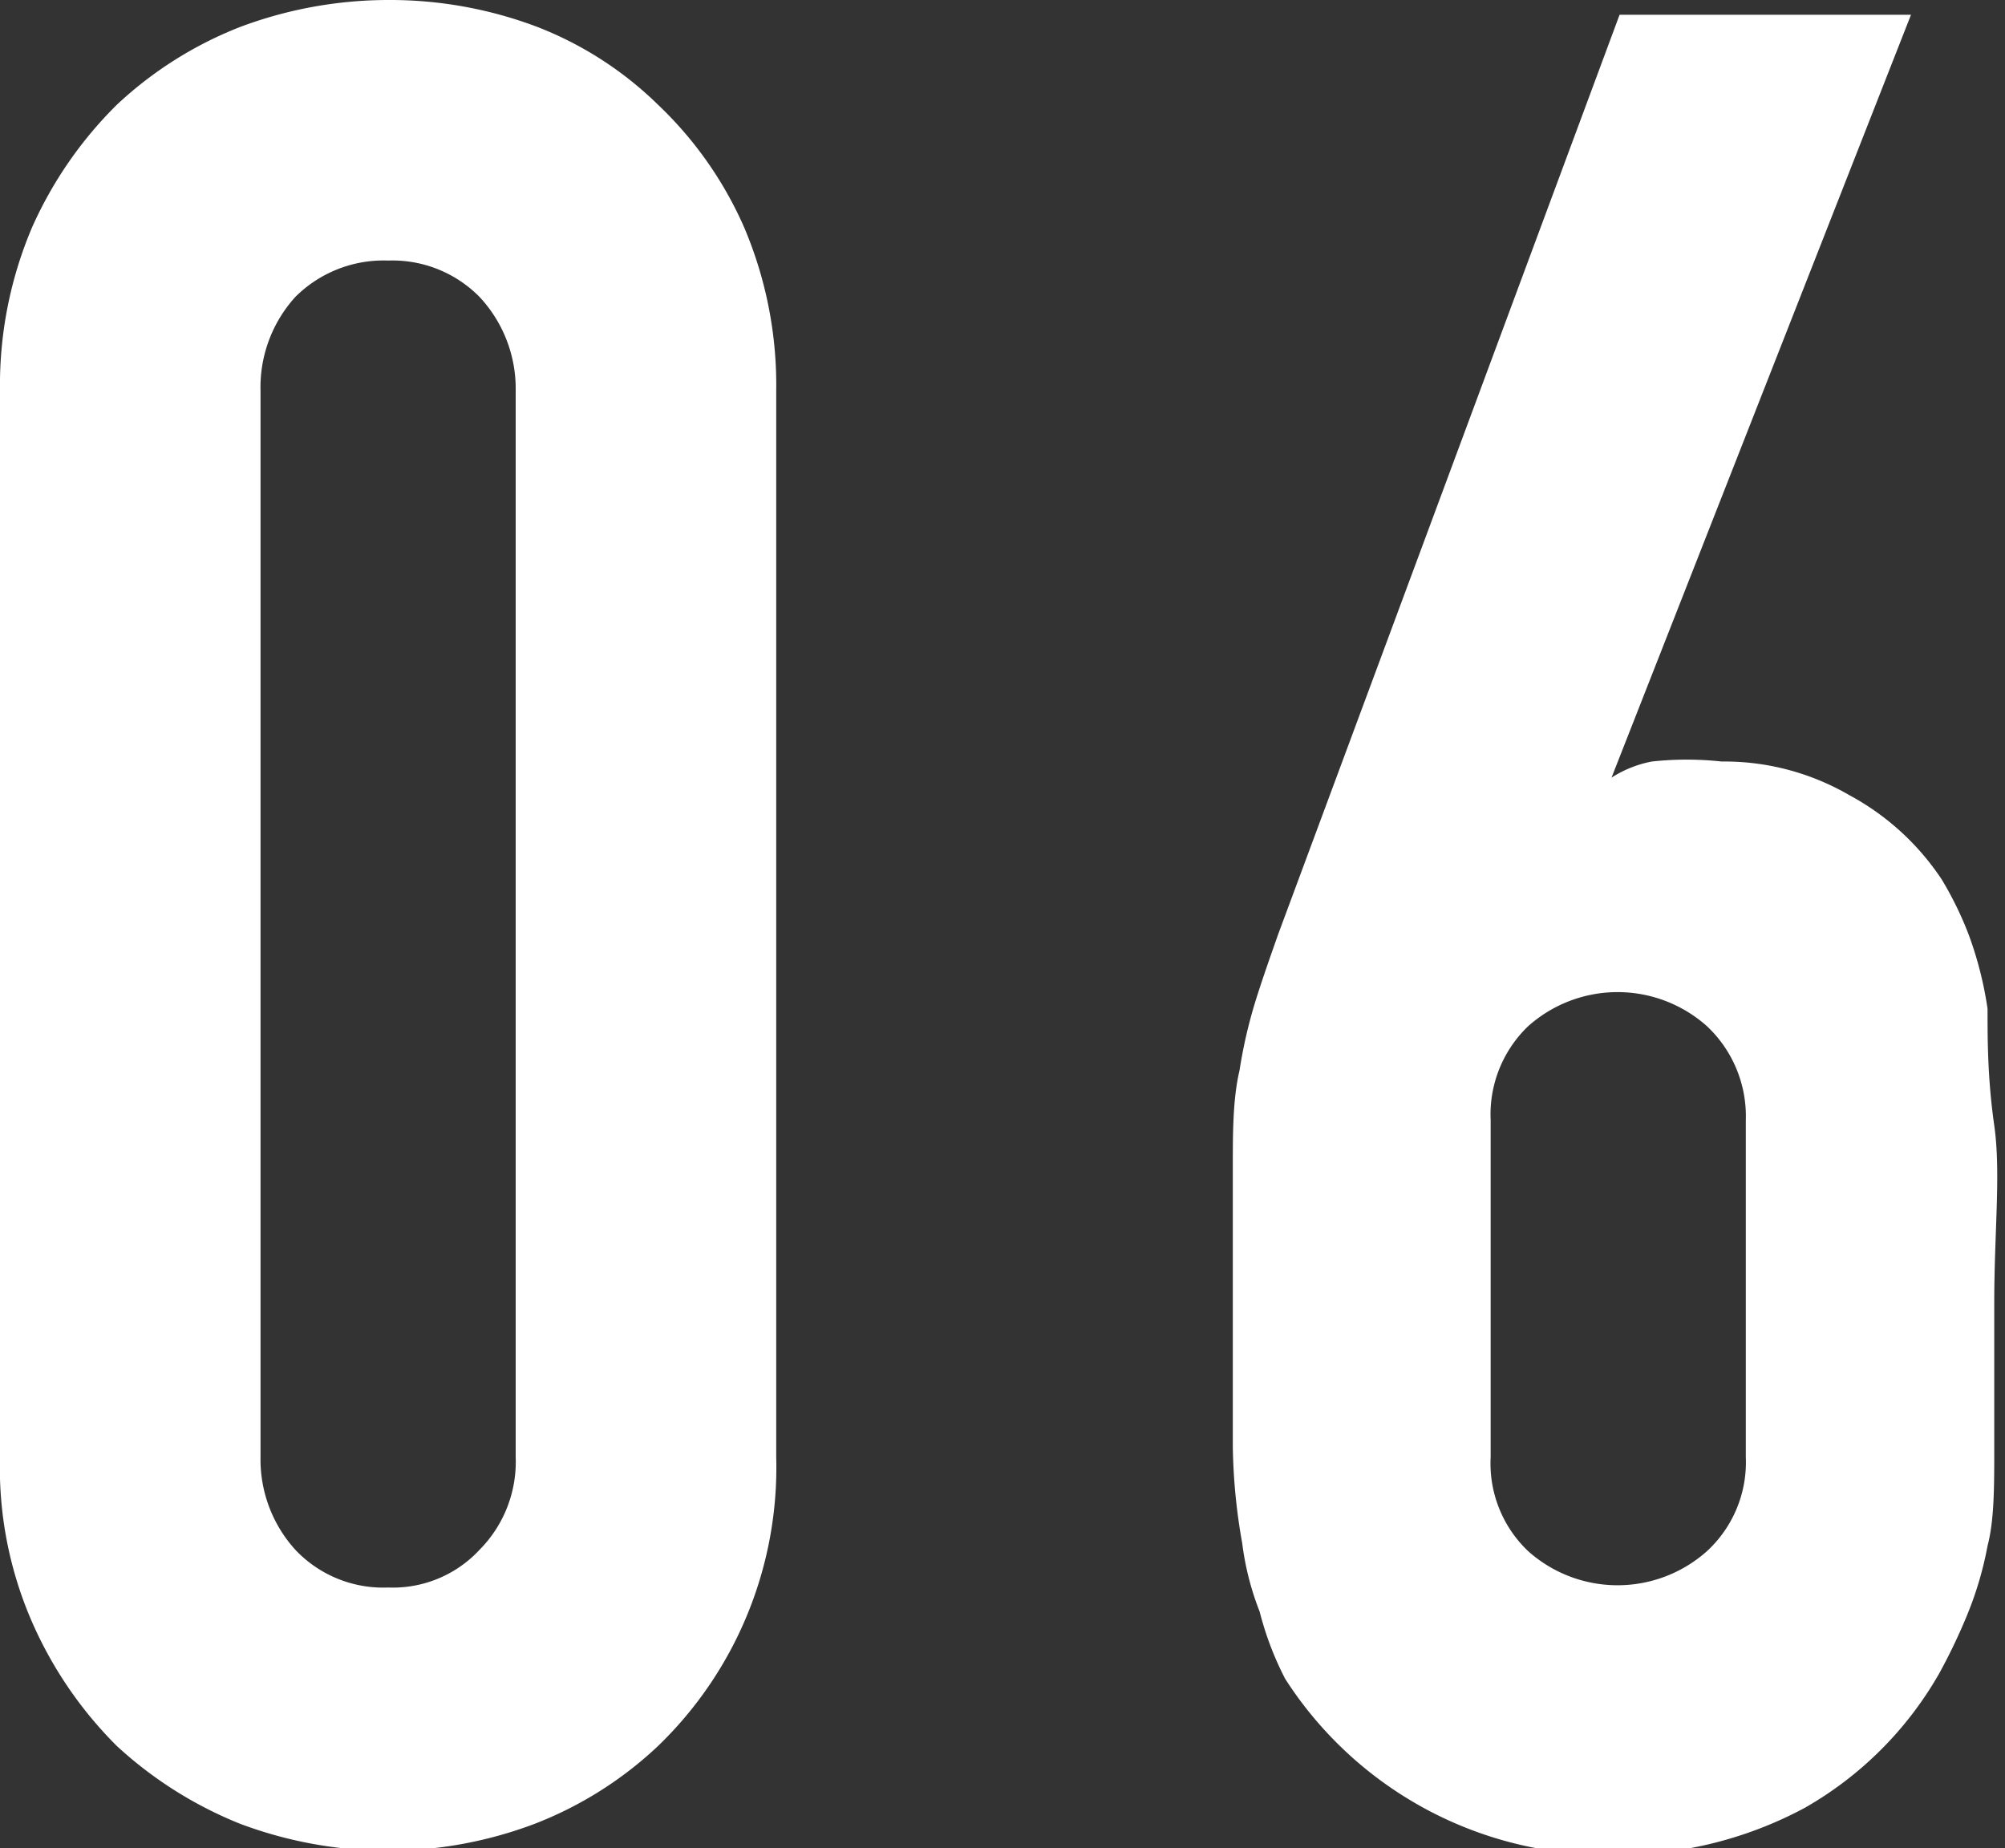 <svg xmlns="http://www.w3.org/2000/svg" viewBox="0 0 14.93 13.76"><rect x="0" y="0" width="14.93" height="13.76" fill="#333333" stroke="none"/><g data-name="レイヤー 2"><path d="M0 2.91a3 3 0 01.24-1.22A3 3 0 01.87.78 2.87 2.87 0 011.79.2a3.15 3.15 0 011.1-.2A3.1 3.1 0 014 .2a2.66 2.66 0 01.9.58 2.82 2.82 0 01.64.91 3 3 0 01.24 1.22v7.94A2.88 2.88 0 014.9 13a2.82 2.82 0 01-.92.58 3.1 3.1 0 01-1.09.2 3.15 3.15 0 01-1.1-.2A3 3 0 01.87 13a3 3 0 01-.63-.92A2.87 2.87 0 010 10.85zm1.94 7.94a1 1 0 00.26.69.9.9 0 00.69.28.88.88 0 00.68-.28.93.93 0 00.27-.69V2.91a1 1 0 00-.27-.7.91.91 0 00-.68-.27.93.93 0 00-.69.27 1 1 0 00-.26.7zM14.23.11L12 5.79a.85.85 0 01.3-.12 2.4 2.4 0 01.52 0 1.85 1.85 0 01.95.25 1.91 1.91 0 01.69.63 2.58 2.58 0 01.2.41 2.73 2.73 0 01.14.55c0 .23 0 .52.05.87s0 .79 0 1.32v1.09c0 .28 0 .53-.05.72a2.6 2.6 0 01-.15.51 4.29 4.29 0 01-.21.44 2.68 2.68 0 01-1 1 2.94 2.94 0 01-1.43.35 2.85 2.85 0 01-2.44-1.31 2.34 2.34 0 01-.19-.5 2.1 2.1 0 01-.13-.51 4.38 4.38 0 01-.07-.72V8.68c0-.24 0-.5.05-.71a3.62 3.62 0 01.12-.52c.05-.16.11-.33.17-.5L12.06.11zM13 8.34a.92.92 0 00-.29-.7 1 1 0 00-1.33 0 .91.91 0 00-.28.7v2.51a.9.9 0 00.28.7 1 1 0 001.33 0 .9.9 0 00.29-.7z" fill="#fff" data-name="レイヤー 6"/></g></svg>